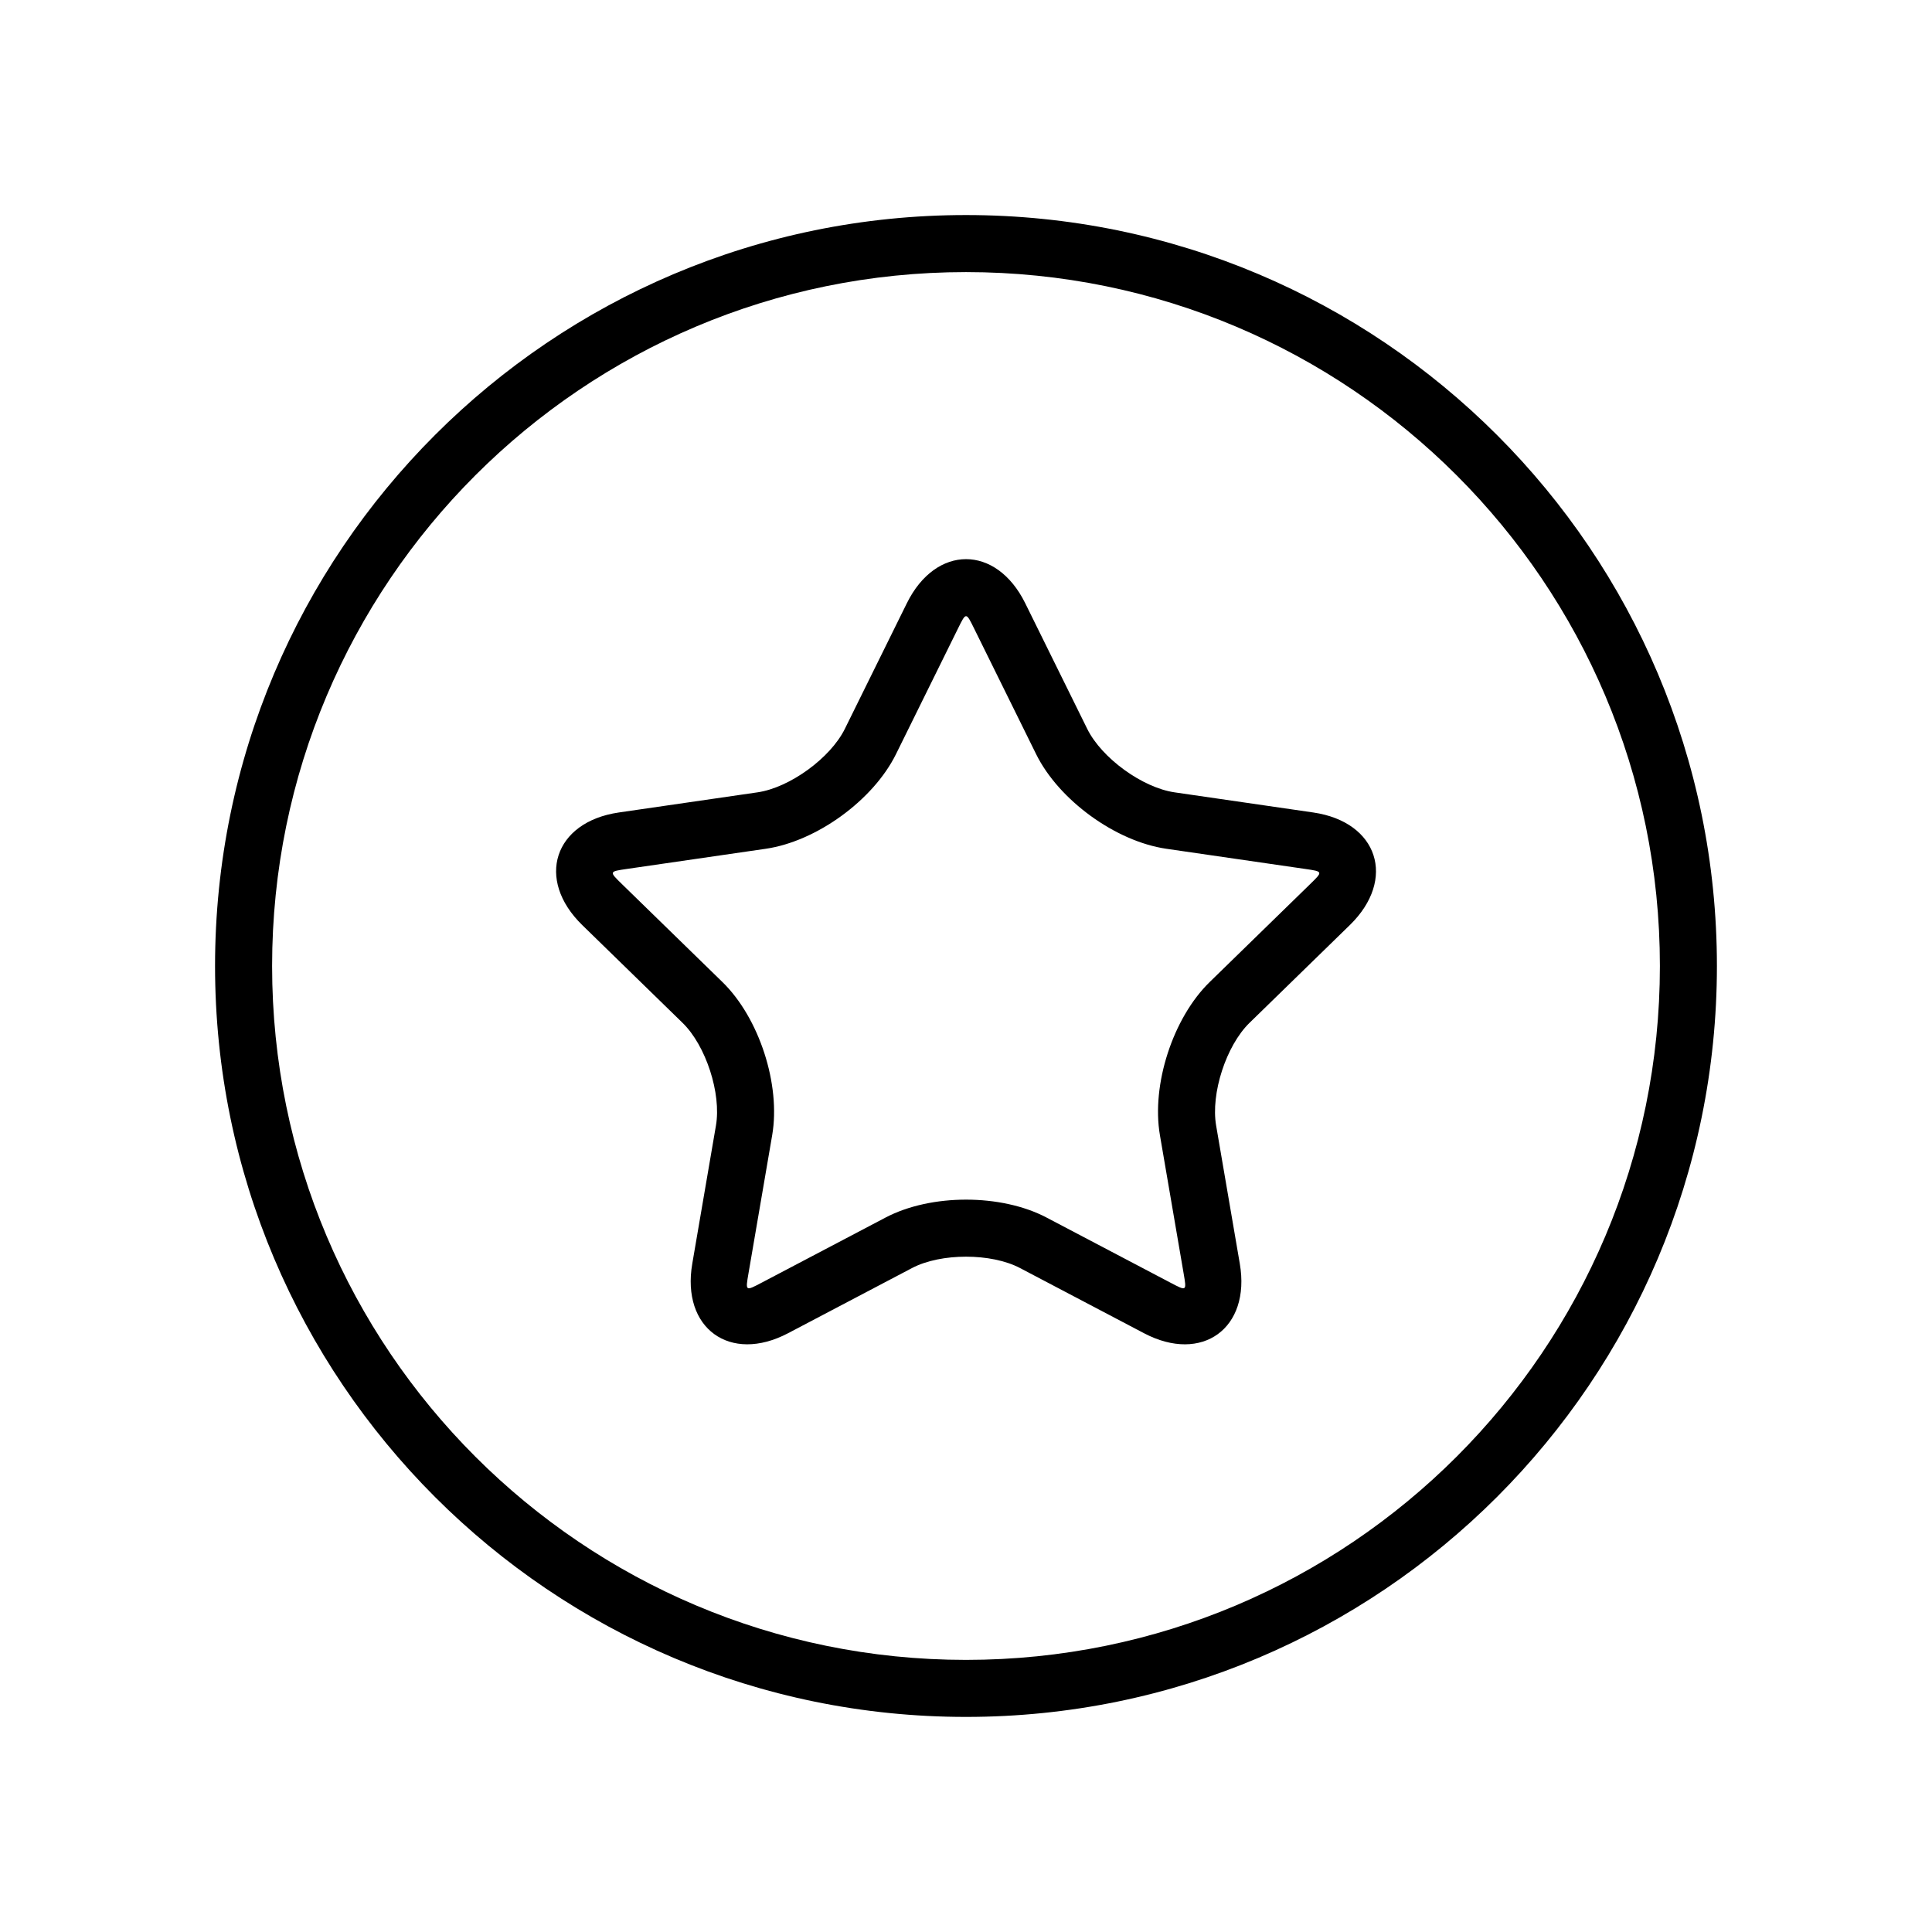 <?xml version="1.0" encoding="UTF-8"?>
<!-- The Best Svg Icon site in the world: iconSvg.co, Visit us! https://iconsvg.co -->
<svg fill="#000000" width="800px" height="800px" version="1.1" viewBox="144 144 512 512" xmlns="http://www.w3.org/2000/svg">
 <g>
  <path d="m352.84 497.32c-15.371 8.082-28.32-1.312-25.379-18.441l6.273-36.598c1.461-8.496-2.66-21.184-8.84-27.207l-26.59-25.918c-12.438-12.125-7.504-27.34 9.695-29.84l36.746-5.336c8.535-1.242 19.328-9.082 23.145-16.816l16.434-33.297c7.688-15.578 23.684-15.586 31.375 0l16.434 33.297c3.816 7.731 14.605 15.574 23.145 16.816l36.746 5.336c17.188 2.5 22.141 17.707 9.695 29.84l-26.59 25.918c-6.176 6.019-10.301 18.707-8.84 27.207l6.273 36.598c2.938 17.121-9.996 26.531-25.379 18.441l-32.867-17.277c-7.633-4.012-20.973-4.016-28.609 0zm68.508-30.656 32.867 17.277c4.293 2.258 4.273 2.269 3.453-2.508l-6.277-36.598c-2.301-13.402 3.453-31.094 13.188-40.586l26.59-25.918c3.469-3.383 3.477-3.359-1.32-4.059l-36.746-5.336c-13.457-1.957-28.508-12.895-34.523-25.086l-16.434-33.297c-2.144-4.348-2.121-4.348-4.266 0l-16.434 33.297c-6.019 12.199-21.07 23.129-34.523 25.086l-36.746 5.336c-4.797 0.699-4.789 0.676-1.32 4.059l26.59 25.918c9.742 9.496 15.484 27.188 13.188 40.586l-6.277 36.598c-0.82 4.777-0.84 4.766 3.453 2.508l32.867-17.277c12.039-6.328 30.641-6.328 42.672 0z"/>
  <path d="m400 599c-109.91 0-199.01-89.098-199.01-199 0-109.91 89.098-199.01 199.01-199.01 109.91 0 199 89.098 199 199.01 0 109.91-89.098 199-199 199zm0-15.113c101.56 0 183.89-82.332 183.89-183.89 0-101.56-82.332-183.89-183.89-183.89-101.56 0-183.89 82.328-183.89 183.89 0 101.56 82.328 183.89 183.89 183.89z"/>
 </g>
</svg>
